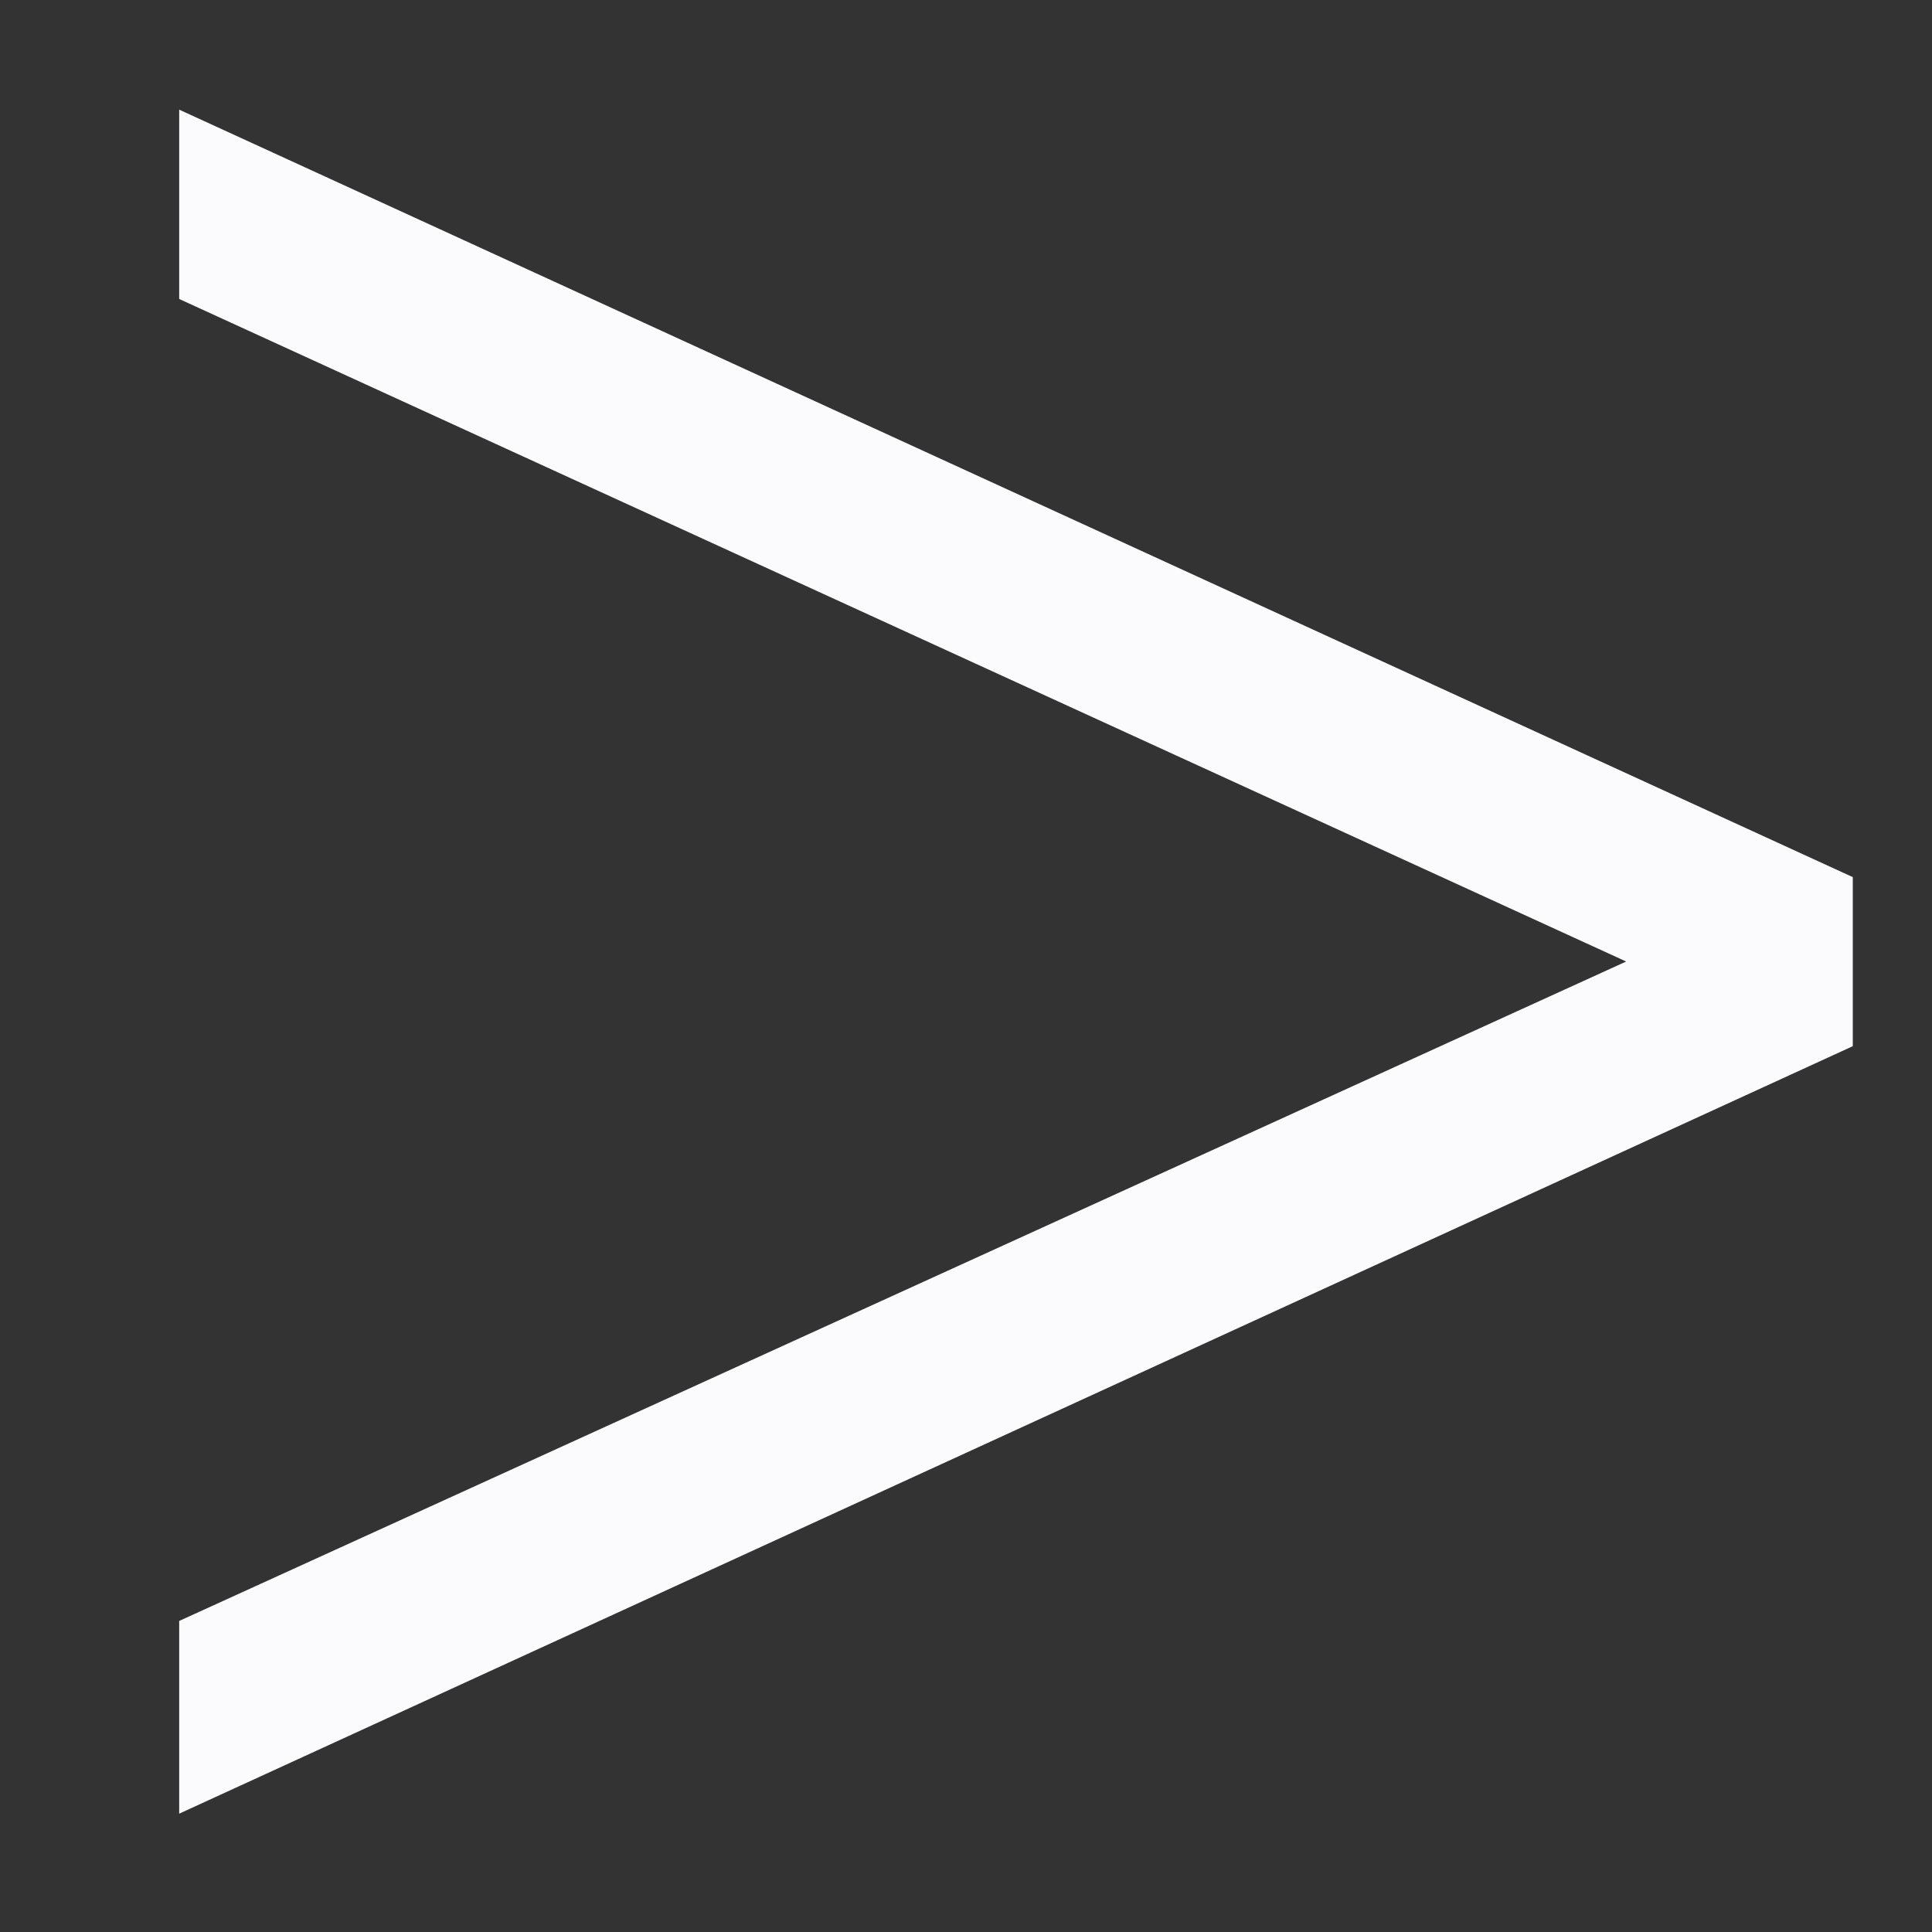 <svg width="8" height="8" viewBox="0 0 8 8" fill="none" xmlns="http://www.w3.org/2000/svg">
<rect x="0" y="0" width="8" height="8" fill="#333333" stroke="none"/>
<path d="M0.742 7.51V6.712L7.224 3.758V4.206L0.742 1.238V0.454L7.672 3.632V4.332L0.742 7.51Z" fill="#FBFBFD"/>
</svg>
